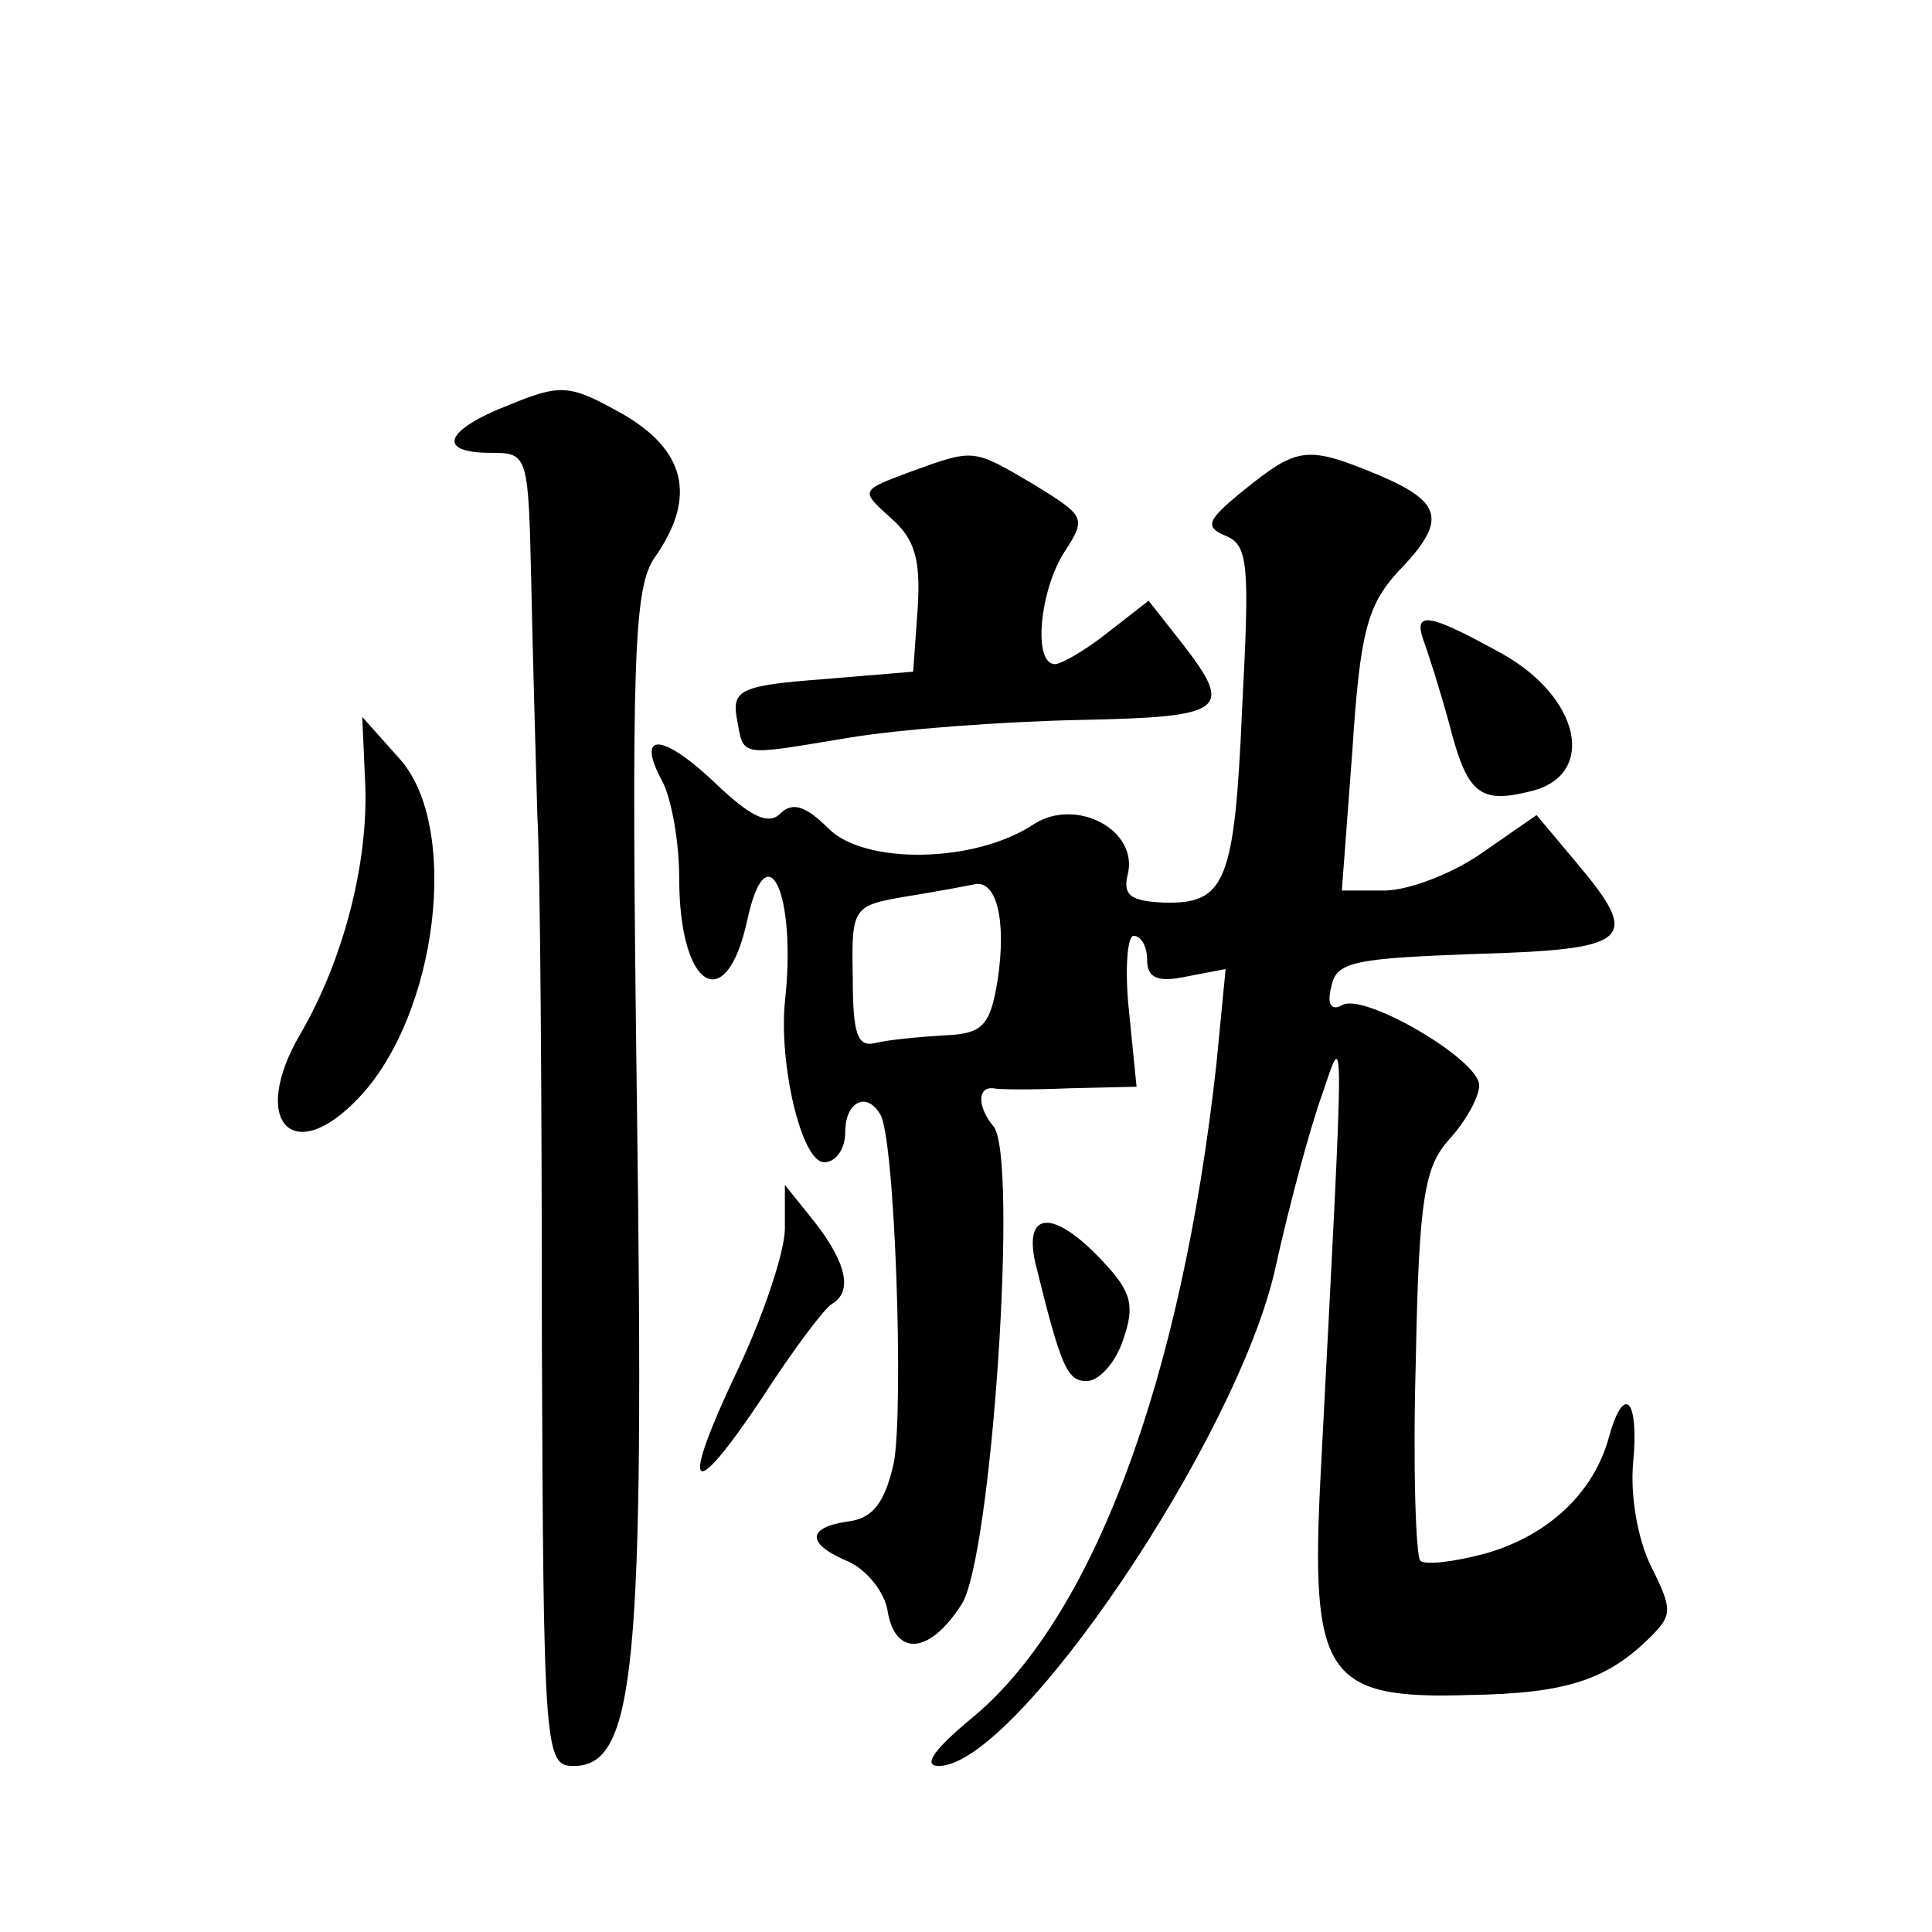<?xml version="1.0" standalone="no"?>
<!DOCTYPE svg PUBLIC "-//W3C//DTD SVG 20010904//EN"
 "http://www.w3.org/TR/2001/REC-SVG-20010904/DTD/svg10.dtd">
<svg version="1.0" xmlns="http://www.w3.org/2000/svg"
 width="128pt" height="128pt" viewBox="0 0 128 128"
 preserveAspectRatio="xMidYMid meet">
<g transform="translate(0,128) scale(0.1,-0.1)"
fill="#0" stroke="none">
<path d="M338 1012 c-44 -17 -49 -32 -13 -32 25 0 25 -1 27 -87 1 -49 3 -117 4
-153 2 -36 3 -192 3 -347 1 -274 2 -283 21 -283 41 0 47 65 42 437 -4 302 -2 344
12 364 28 40 20 71 -22 95 -34 19 -40 20 -74 6z M602 967 c-32 -12 -32 -12 -12
-30 16 -14 20 -27 18 -60 l-3 -42 -60 -5 c-53 -4 -60 -7 -57 -25 5 -27 0 -26 73
-14 35 6 105 11 154 12 97 2 103 6 68 51 l-22 28 -27 -21 c-15 -12 -31 -21 -35
-21 -15 0 -10 49 6 74 15 23 14 24 -20 45 -41 24 -39 24 -83 8z M825 956 c-26 -21
-27 -25 -13 -31 15 -6 16 -19 11 -113 -5 -117 -11 -131 -52 -130 -22 1 -27 5 -24
18 8 30 -34 52 -62 34 -39 -26 -112 -27 -136 -3 -15 15 -24 18 -32 10 -8 -8 -20
-2 -44 21 -35 33 -52 33 -34 0 6 -12 11 -40 11 -64 0 -73 31 -92 45 -28 13 61 33
18 25 -54 -4 -41 11 -106 26 -106 8 0 14 9 14 20 0 20 14 27 23 12 10 -14 16 -198
9 -232 -6 -26 -14 -36 -30 -38 -28 -4 -28 -15 1 -27 12 -6 23 -20 25 -32 5 -31
28 -29 49 4 20 30 38 299 21 317 -10 12 -11 26 0 25 4 -1 27 -1 51 0 l44 1 -5 50
c-3 28 -1 50 3 50 5 0 9 -7 9 -16 0 -12 7 -15 26 -11 l26 5 -6 -62 c-23 -210 -82
-369 -163 -435 -24 -20 -32 -31 -21 -31 51 0 198 217 223 330 9 41 23 93 31 115
15 44 15 57 -1 -251 -7 -134 3 -150 98 -147 65 1 92 10 121 39 14 14 14 18 0 46
-9 18 -14 47 -12 69 4 42 -6 53 -16 17 -10 -37 -40 -65 -81 -77 -22 -6 -41 -8 -44
-5 -3 3 -5 63 -3 132 2 109 6 129 22 147 11 12 20 28 20 36 0 17 -77 62 -91 53
-7 -4 -10 1 -7 12 3 17 15 19 96 22 103 3 110 9 66 61 l-26 31 -36 -25 c-20 -14
-49 -25 -65 -25 l-28 0 7 93 c5 78 10 96 30 118 33 34 30 46 -12 64 -48 20 -54
19 -89 -9z m-164 -325 c-5 -31 -10 -36 -36 -37 -17 -1 -37 -3 -45 -5 -12 -3 -15
6 -15 43 -1 47 0 48 35 54 19 3 40 7 45 8 15 4 22 -23 16 -63z M943 856 c3 -8 11
-33 17 -55 12 -47 20 -54 55 -45 43 11 32 62 -20 91 -47 26 -59 29 -52 9z M242
760 c2 -53 -15 -117 -43 -165 -34 -58 -5 -89 39 -42 52 55 67 179 27 224 l-25 28
2 -45z M520 466 c0 -15 -14 -57 -31 -93 -39 -82 -32 -91 16 -19 20 31 41 59 46
62 14 8 10 27 -11 54 l-20 25 0 -29z M686 443 c17 -69 21 -78 34 -78 8 0 19 12
24 27 8 23 6 32 -14 53 -32 34 -52 33 -44 -2z"/>
</g>
</svg>
